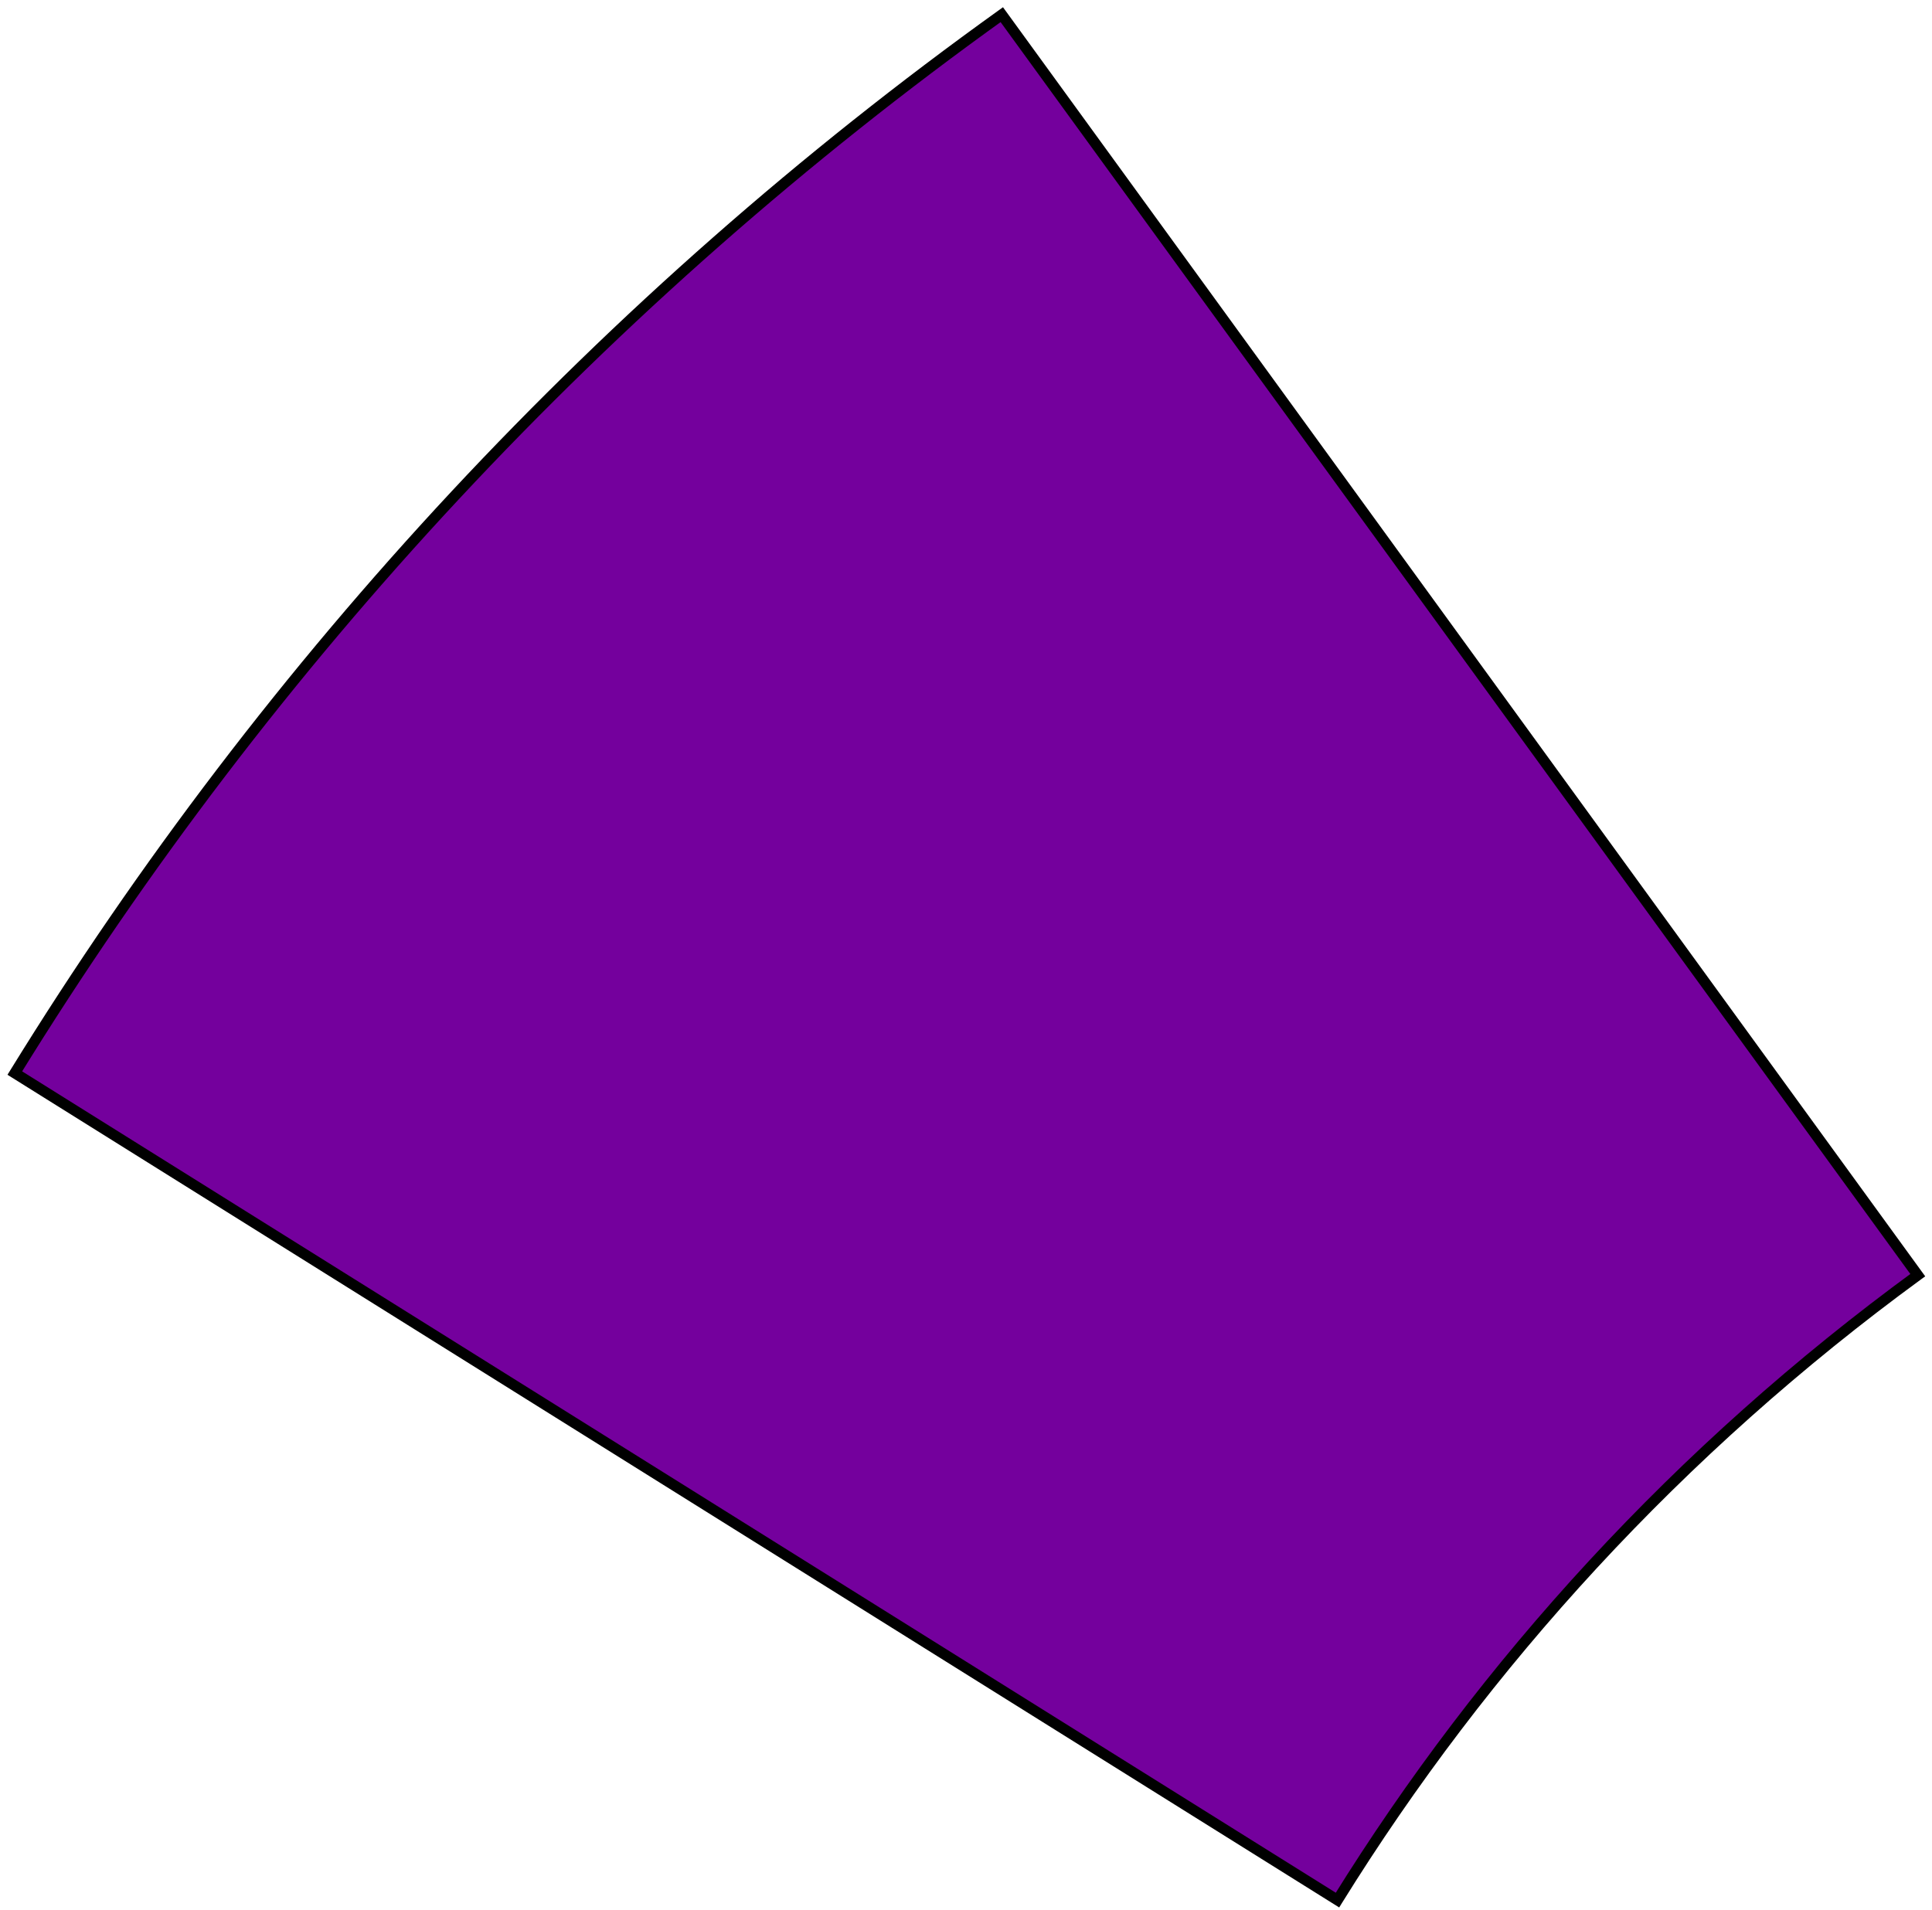 <?xml version="1.0" encoding="UTF-8"?> <svg xmlns="http://www.w3.org/2000/svg" width="181" height="179" viewBox="0 0 181 179" fill="none"> <path fill-rule="evenodd" clip-rule="evenodd" d="M125.302 178.044C139.082 155.833 157.277 135.851 179.666 119.485L93.853 1.373C56.762 27.976 25.331 61.689 1.387 100.549L125.302 178.044Z" fill="#74009D"></path> <path d="M125.302 178.044L125.037 178.467L125.462 178.734L125.727 178.307L125.302 178.044ZM179.666 119.485L179.961 119.889L180.364 119.595L180.071 119.192L179.666 119.485ZM93.853 1.373L94.258 1.08L93.966 0.678L93.562 0.967L93.853 1.373ZM1.387 100.549L0.962 100.287L0.701 100.71L1.122 100.973L1.387 100.549ZM125.727 178.307C139.474 156.15 157.625 136.216 179.961 119.889L179.371 119.082C156.929 135.486 138.691 155.516 124.877 177.78L125.727 178.307ZM93.448 1.667L179.262 119.779L180.071 119.192L94.258 1.08L93.448 1.667ZM1.813 100.811C25.722 62.007 57.108 28.344 94.144 1.78L93.562 0.967C56.417 27.609 24.94 61.37 0.962 100.287L1.813 100.811ZM125.567 177.62L1.653 100.125L1.122 100.973L125.037 178.467L125.567 177.62Z" fill="black"></path> </svg> 